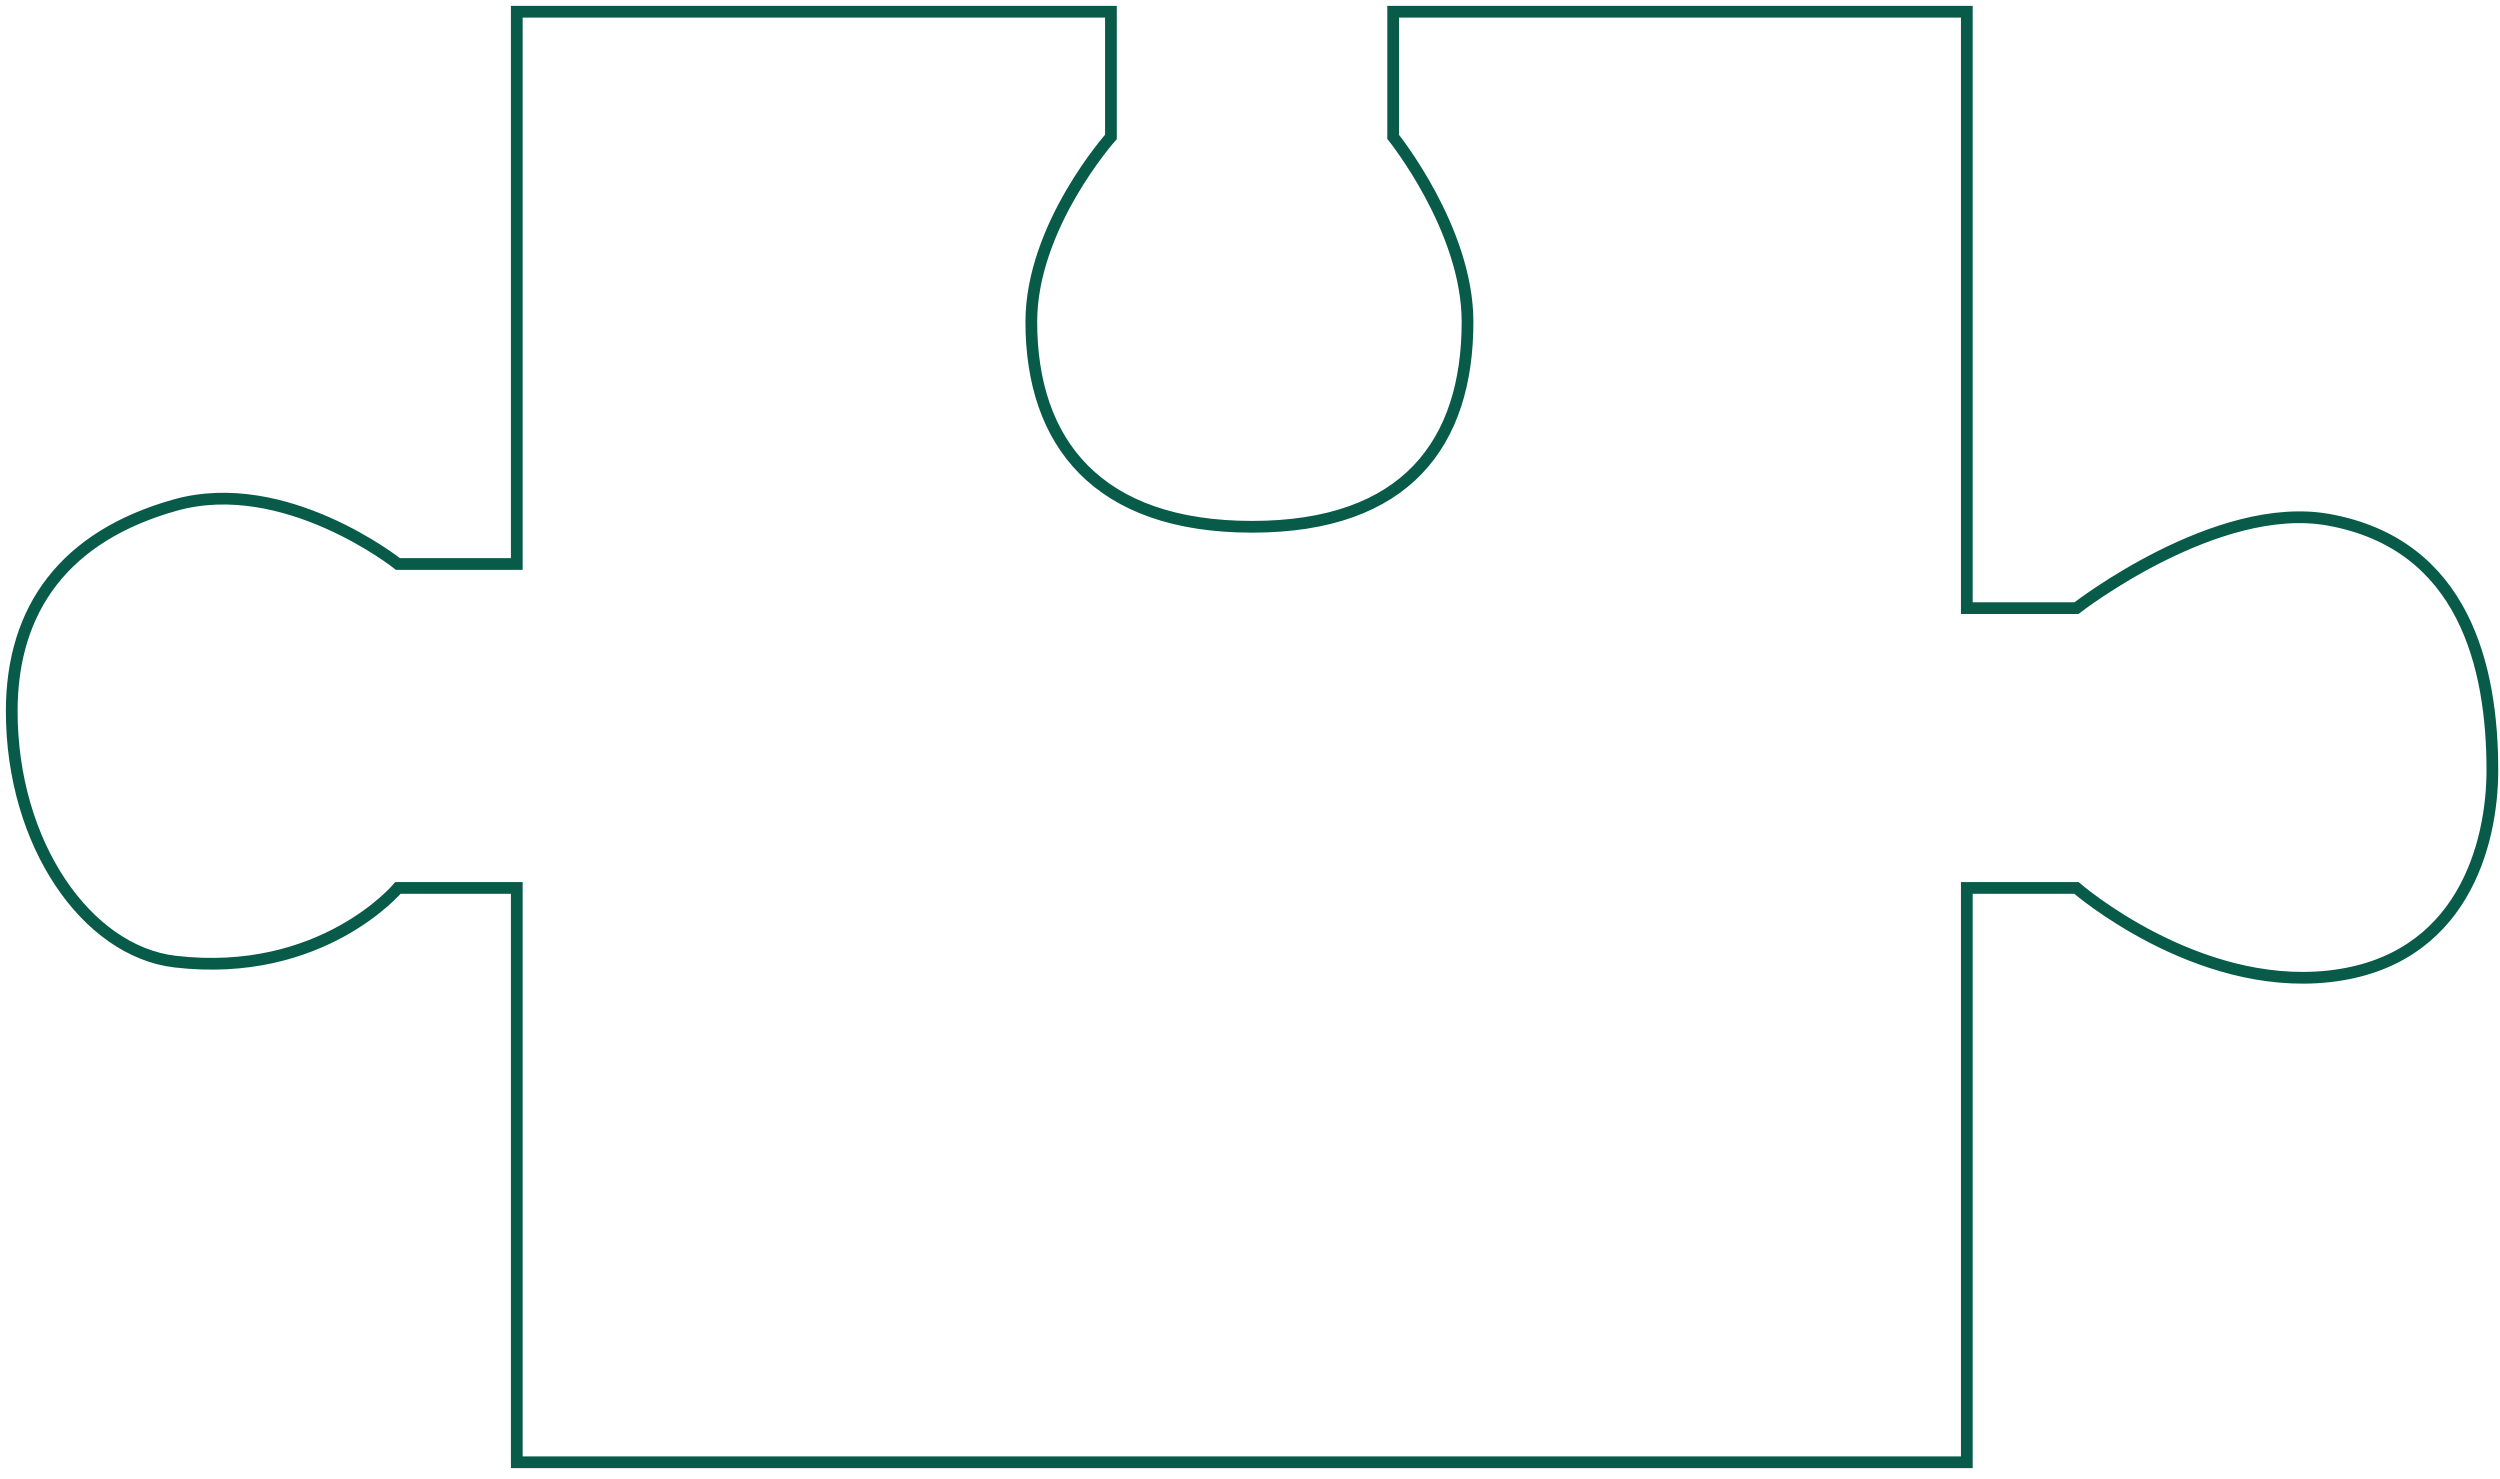 <?xml version="1.0" encoding="UTF-8"?> <svg xmlns="http://www.w3.org/2000/svg" width="213" height="126" viewBox="0 0 213 126" fill="none"><path d="M44.03 75.654V124.586H167.573V75.654H176.914C176.914 75.654 187.039 84.439 198.429 83.185C209.818 81.93 212.35 71.892 212.35 65.616C212.35 56.836 209.951 46.395 198.429 44.29C188.842 42.538 176.914 51.815 176.914 51.815H167.573V1.001H118.698V11.665C118.698 11.665 125.034 19.517 125.034 27.419C125.034 37.697 119.846 44.882 106.675 44.882C93.504 44.882 87.868 37.718 87.868 27.419C87.868 19.263 94.652 11.665 94.652 11.665L94.652 1.001L44.03 1V48.051H33.905C33.905 48.051 24.284 40.404 14.921 43.035C5.558 45.666 1 51.815 1 60.6C1 71.892 7.379 81.048 14.922 81.93C27.419 83.391 33.905 75.654 33.905 75.654H44.03Z" stroke="#085B49"></path></svg> 